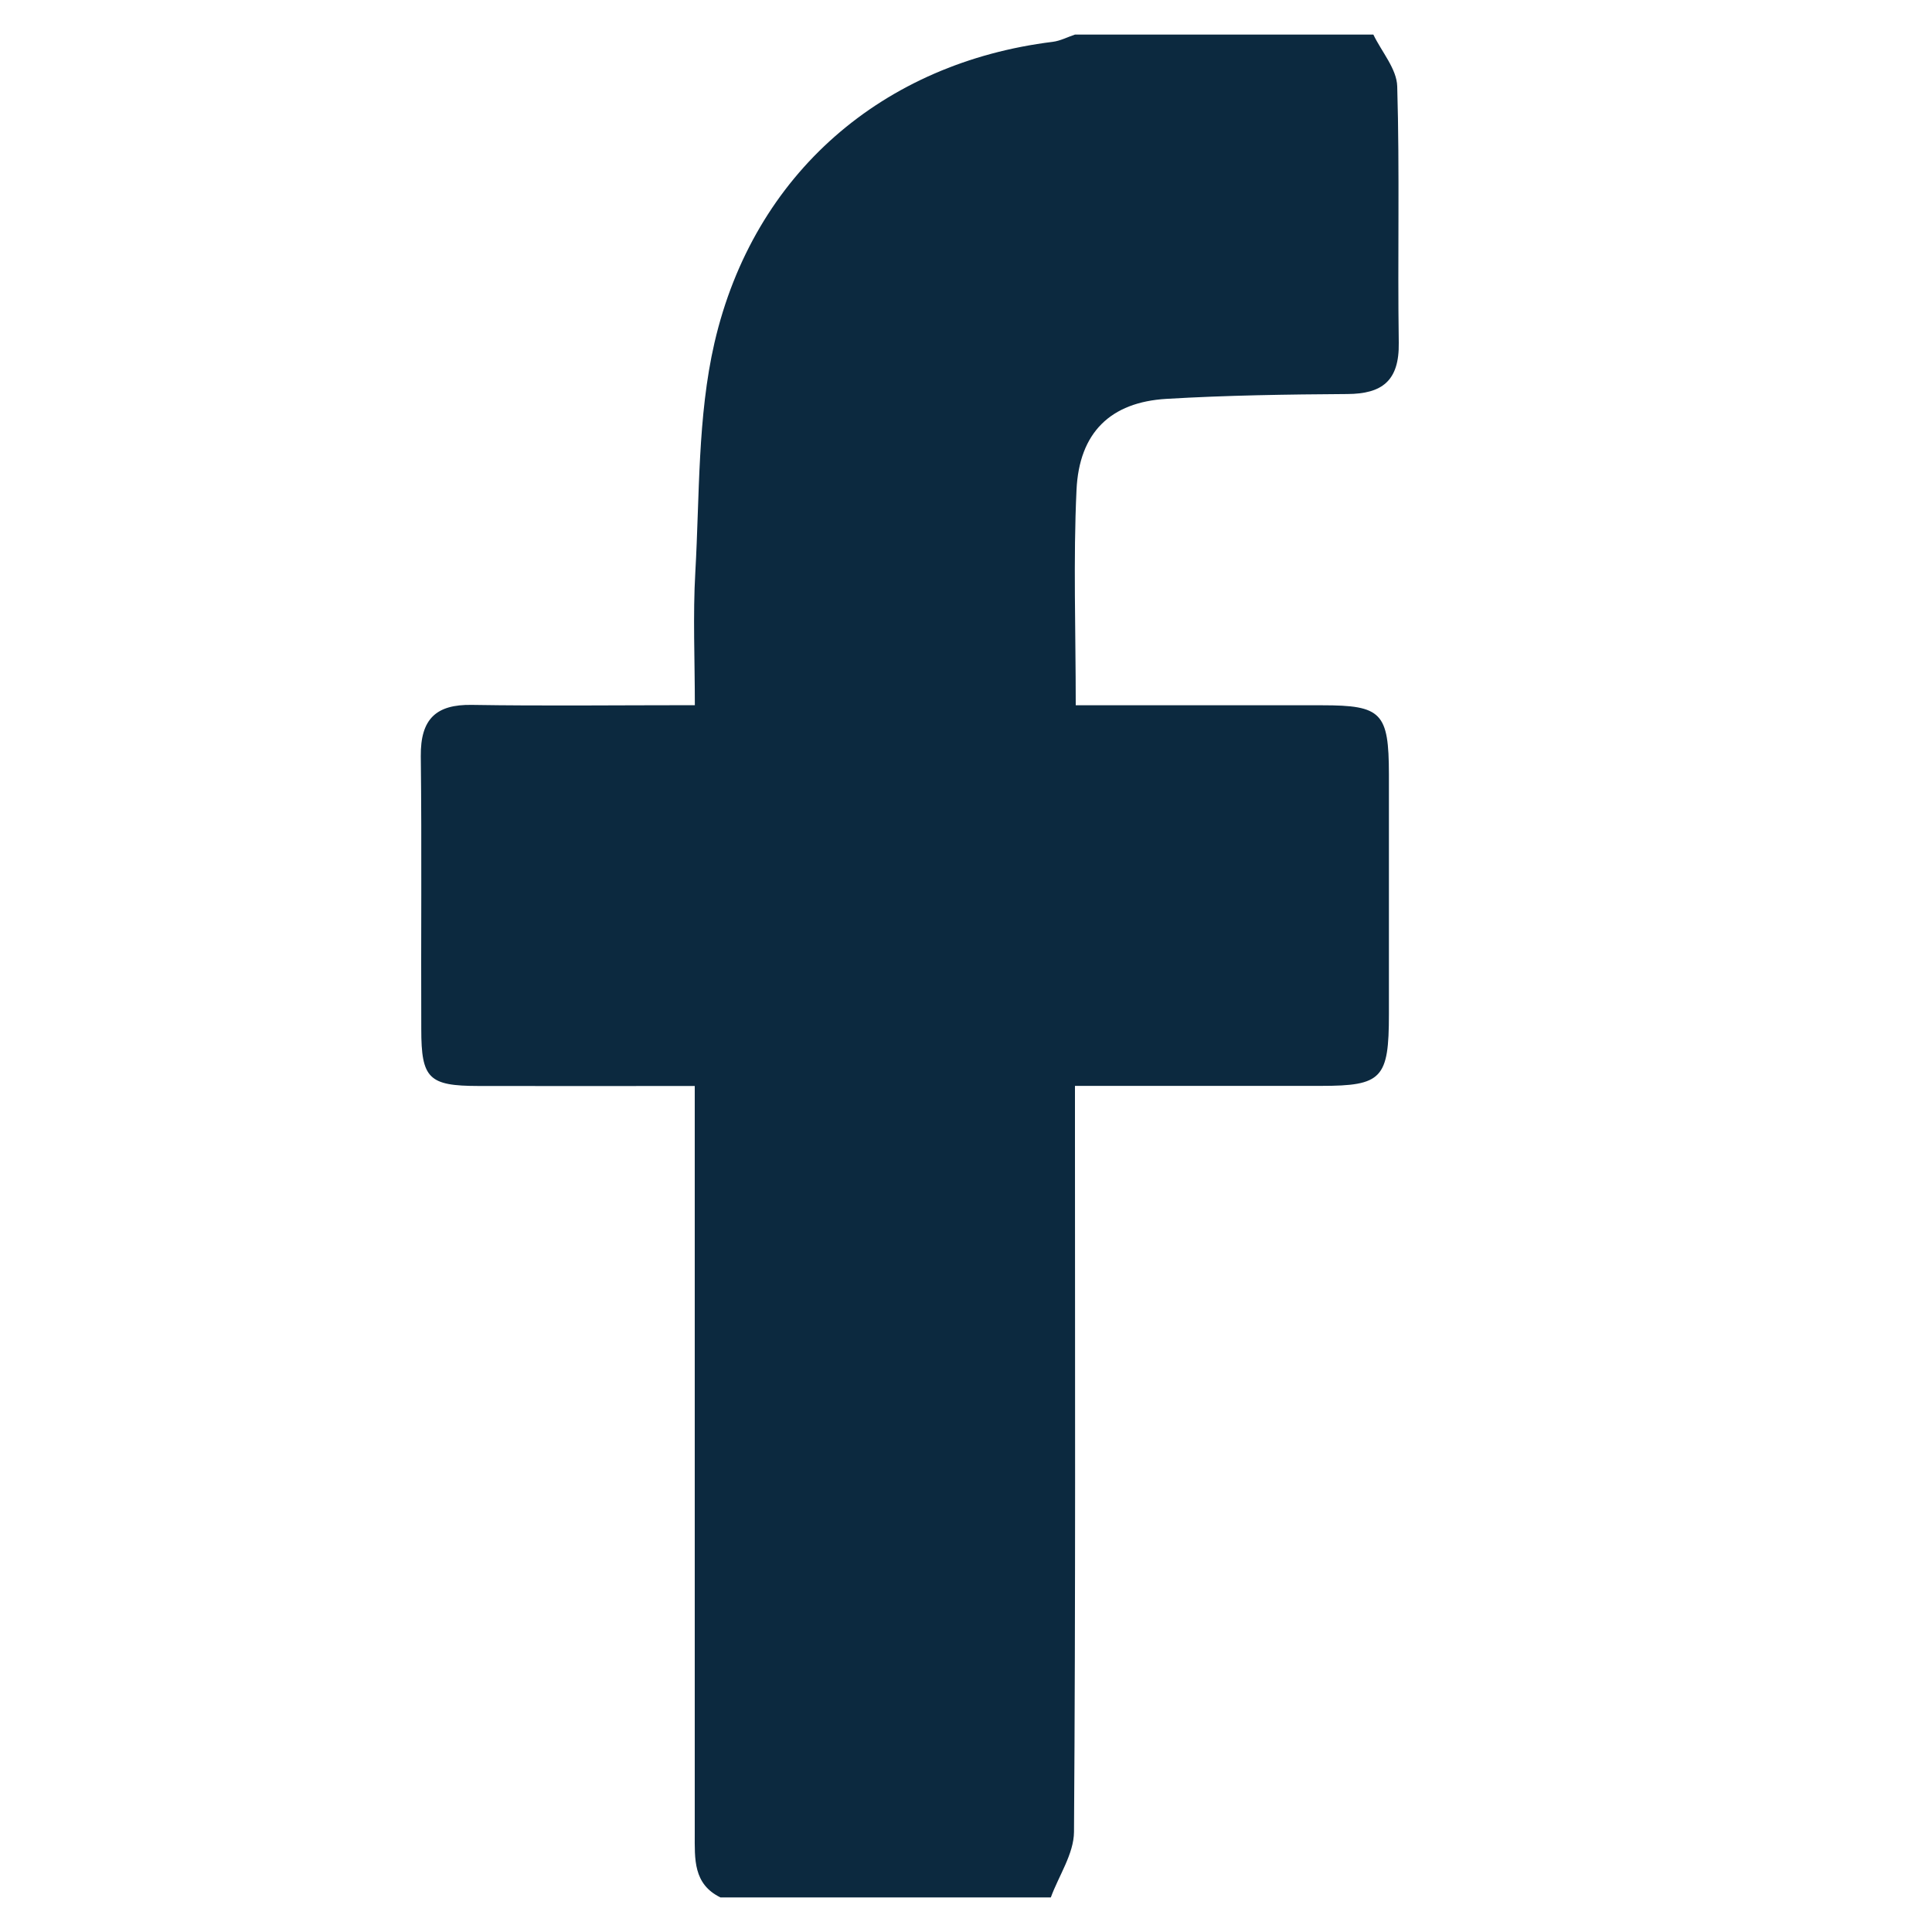 <svg xmlns="http://www.w3.org/2000/svg" width="20" height="20" fill="none"><path fill="#0C293F" d="M14.217.358c.086.179.242.355.247.536.026.884.003 1.77.016 2.655.006.395-.174.528-.532.53-.625.004-1.25.013-1.873.05-.578.034-.904.348-.931.944-.034.723-.008 1.449-.008 2.228h2.552c.615 0 .689.076.69.715v2.483c0 .667-.072.742-.704.742h-2.546v.488c0 2.412.007 4.823-.01 7.235-.002.227-.157.452-.24.678h-3.42c-.283-.138-.266-.398-.266-.659v-7.741c-.777 0-1.51.002-2.241 0-.512-.001-.59-.076-.59-.587-.004-.943.006-1.885-.005-2.827-.004-.387.16-.537.528-.531.749.012 1.498.003 2.309.003 0-.476-.021-.928.005-1.378.045-.794.022-1.608.198-2.373.407-1.76 1.751-2.9 3.502-3.116.079-.01.154-.05.23-.075h3.089Z"/></svg>